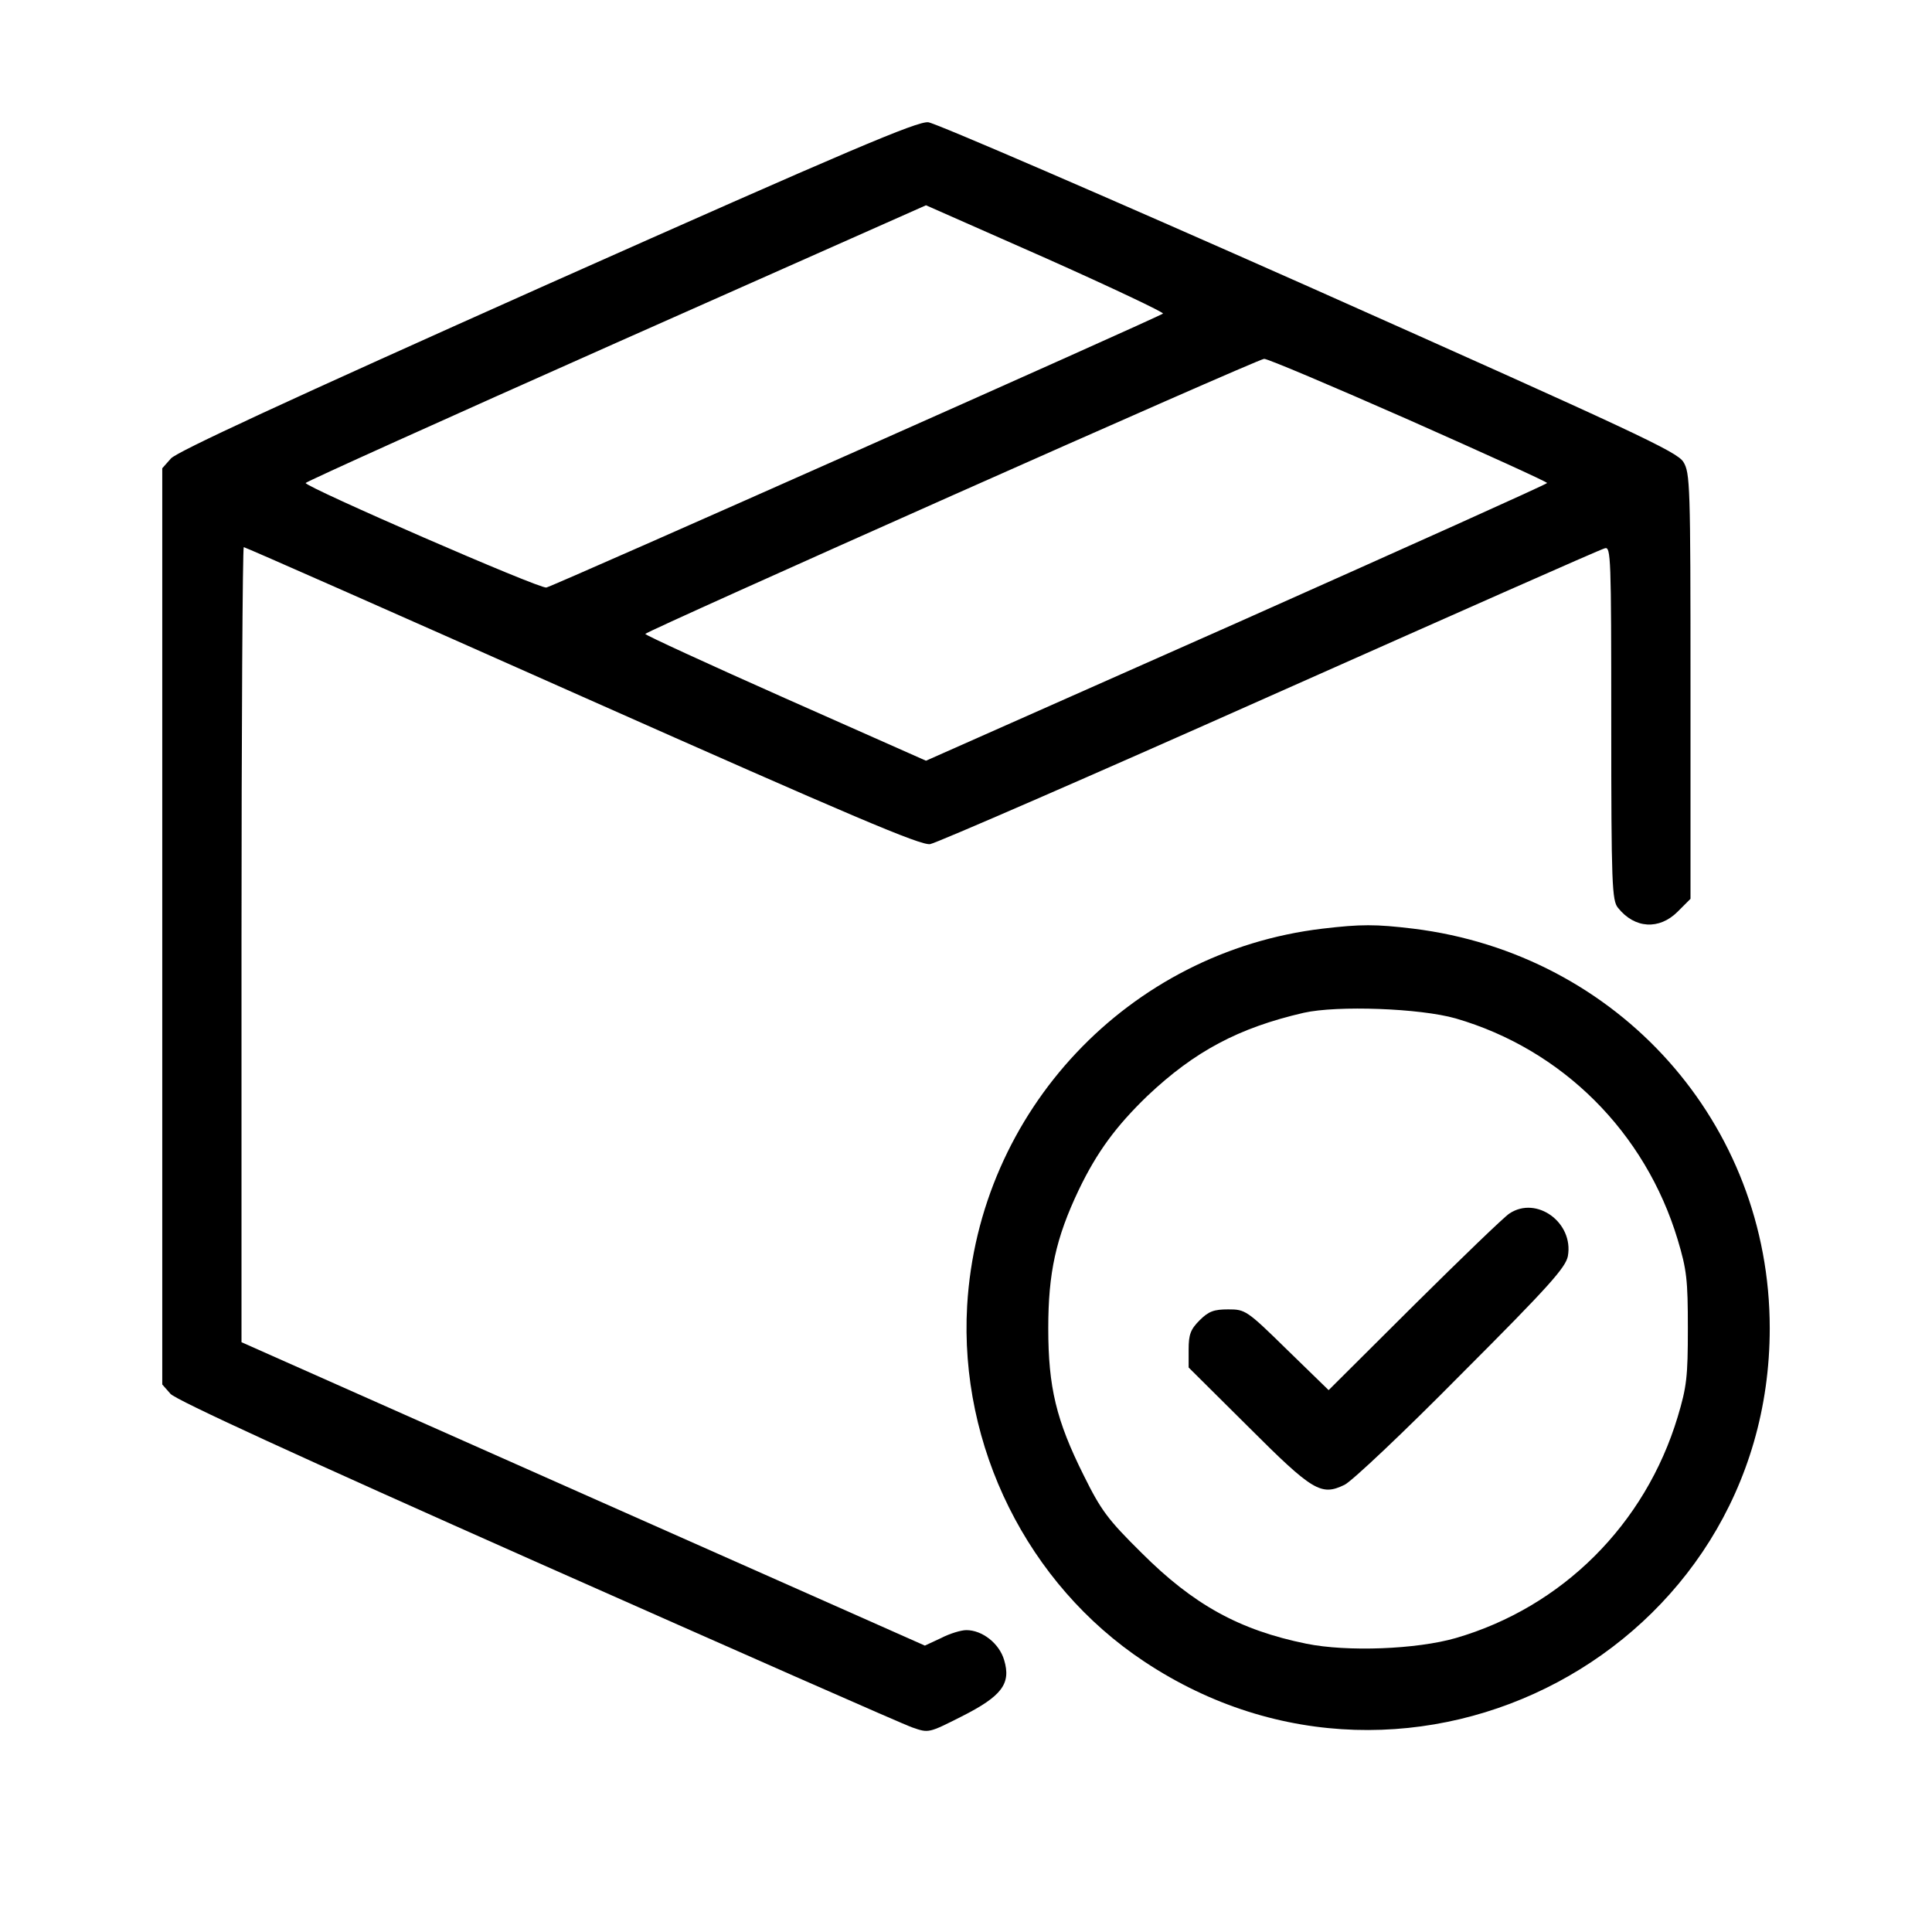 <svg xmlns="http://www.w3.org/2000/svg" width="512pt" height="512pt" viewBox="0 0 512 512" preserveAspectRatio="xMidYMid meet"><g transform="translate(0,512) scale(0.1,-0.1)" fill="#000000" stroke="none"><path d="M1450 4366 c-694 -310 -981 -443 -997 -461 l-23 -26 0 -1214 0 -1214 22 -25 c16 -17 336 -164 973 -447 523 -232 969 -429 993 -437 43 -15 43 -15 130 29 107 54 132 87 113 150 -13 44 -58 79 -100 79 -14 0 -44 -9 -67 -21 l-43 -20 -906 402 -905 402 0 1053 c0 580 3 1054 6 1054 4 0 407 -178 897 -396 718 -319 897 -395 922 -391 17 3 422 179 900 392 479 213 878 390 888 392 16 5 17 -22 17 -463 0 -429 2 -471 18 -490 44 -55 109 -59 158 -10 l34 34 0 564 c0 534 -1 565 -19 594 -17 27 -126 78 -992 464 -536 238 -990 434 -1009 436 -29 3 -204 -71 -1010 -430z m1632 -77 c-8 -8 -1610 -720 -1634 -726 -16 -5 -638 266 -638 277 0 3 370 170 822 371 l822 365 317 -140 c175 -78 314 -144 311 -147z m650 -281 c203 -90 368 -165 368 -168 0 -3 -370 -169 -823 -371 l-823 -365 -372 165 c-205 91 -372 168 -372 171 1 7 1621 728 1640 729 8 1 180 -72 382 -161z"></path><path d="M3505 2659 c-514 -61 -912 -483 -942 -1000 -21 -372 160 -737 469 -942 711 -473 1658 32 1658 883 0 543 -401 992 -945 1059 -100 12 -138 12 -240 0z m353 -238 c282 -82 502 -301 588 -586 24 -80 27 -106 27 -235 0 -129 -3 -155 -27 -235 -86 -285 -306 -504 -588 -586 -104 -30 -288 -37 -396 -15 -177 36 -299 103 -437 241 -89 88 -107 112 -153 205 -73 146 -94 234 -94 390 0 147 20 239 81 367 48 100 99 169 182 249 125 118 241 180 414 220 89 20 309 12 403 -15z"></path><path d="M4000 1904 c-14 -9 -127 -118 -252 -242 l-227 -226 -110 107 c-107 105 -111 107 -156 107 -38 0 -52 -5 -76 -29 -24 -24 -29 -38 -29 -77 l0 -48 158 -157 c171 -171 193 -184 255 -154 18 8 158 140 309 293 234 234 277 283 283 313 16 89 -83 161 -155 113z"></path></g></svg>